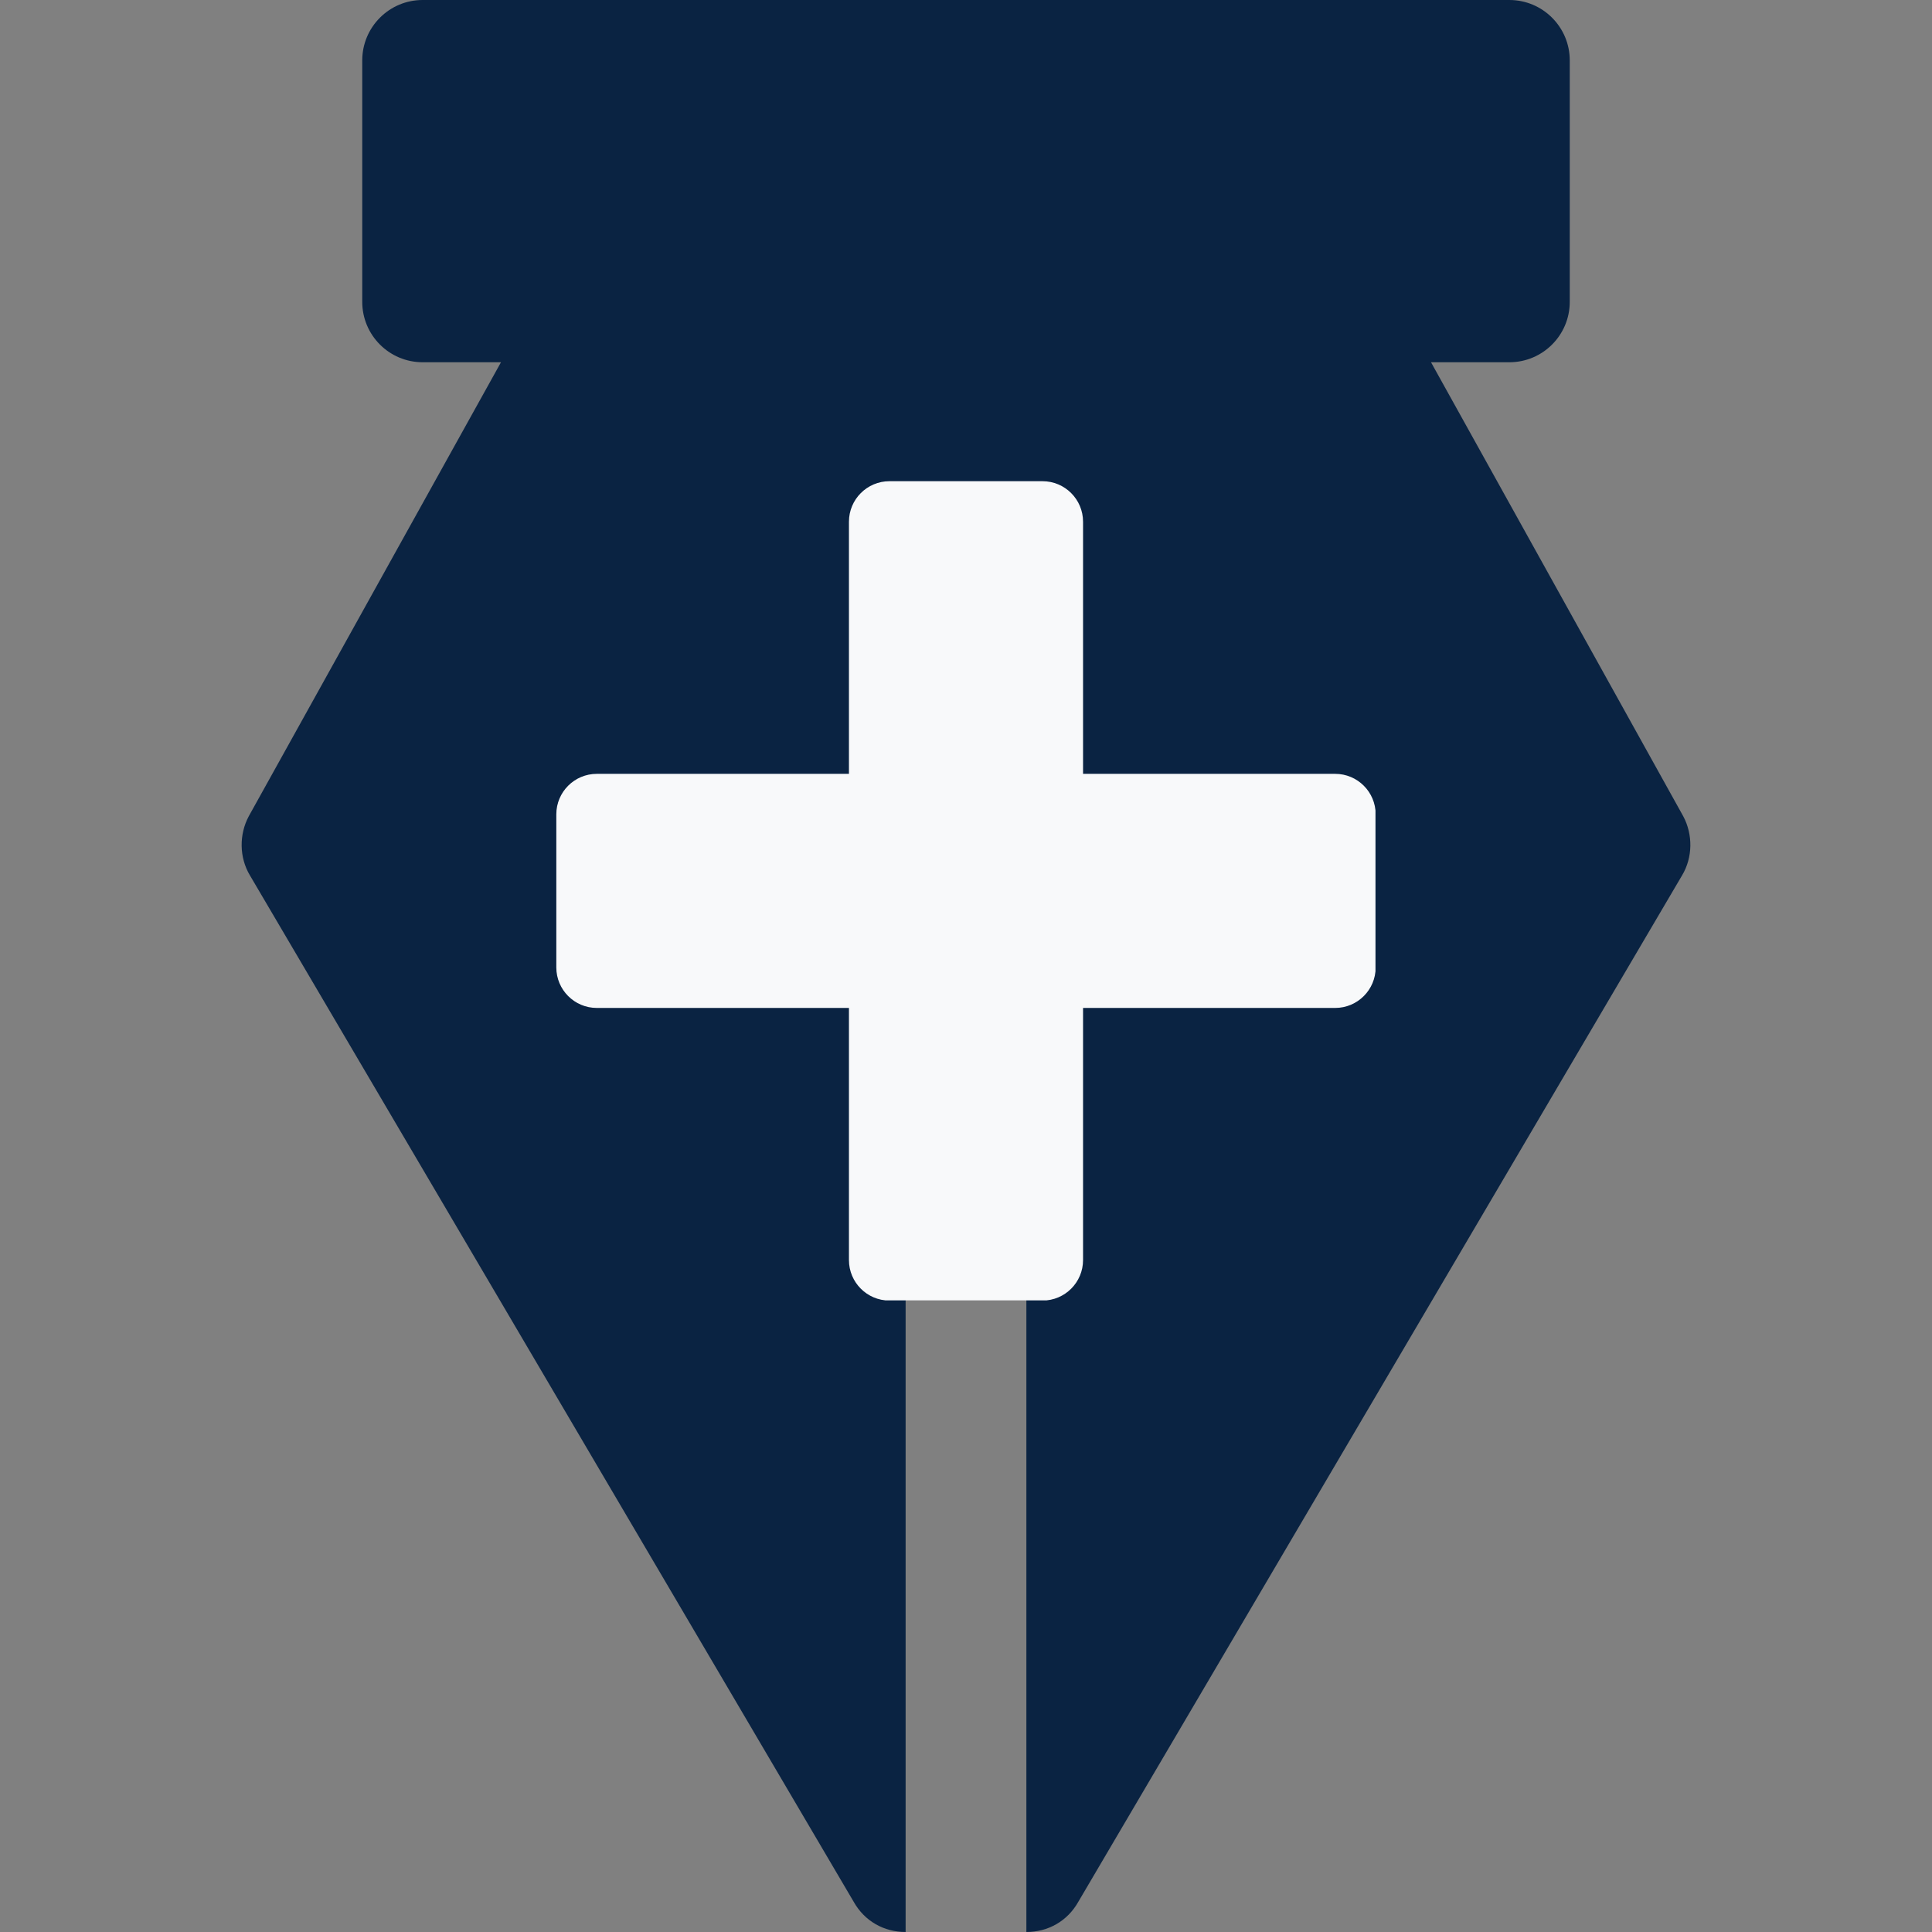 <svg xmlns="http://www.w3.org/2000/svg" xmlns:xlink="http://www.w3.org/1999/xlink" width="500" zoomAndPan="magnify" viewBox="0 0 375 375" height="500" preserveAspectRatio="xMidYMid meet" version="1.0"><rect x="0" y="0" width="375" height="375" fill="#808080" stroke="none"/><defs><clipPath id="2b79d62df4"><path d="M 46.875 0 L 328.125 0 L 328.125 375 L 46.875 375 Z M 46.875 0 " clip-rule="nonzero"/></clipPath><clipPath id="e14d5803b8"><path d="M 146.215 131.719 L 228.715 131.719 L 228.715 214.137 L 146.215 214.137 Z M 146.215 131.719 " clip-rule="nonzero"/></clipPath><clipPath id="7db50cfedb"><path d="M 107.98 93.402 L 266.98 93.402 L 266.98 252.402 L 107.98 252.402 Z M 107.98 93.402 " clip-rule="nonzero"/></clipPath></defs><g clip-path="url(#2b79d62df4)"><path fill="#0a2342" d="M 326.719 158.438 L 277.758 70.312 L 292.969 70.312 C 299.438 70.312 304.688 65.062 304.688 58.594 L 304.688 11.719 C 304.688 5.25 299.438 0 292.969 0 L 82.031 0 C 75.562 0 70.312 5.25 70.312 11.719 L 70.312 58.594 C 70.312 65.062 75.562 70.312 82.031 70.312 L 97.242 70.312 L 48.281 158.438 C 46.406 161.953 46.406 166.406 48.516 169.922 L 165.703 369.141 C 167.812 372.891 171.562 375 175.781 375 L 175.781 208.828 C 162.188 204.141 152.344 191.016 152.344 175.781 C 152.344 156.328 168.047 140.625 187.5 140.625 C 206.953 140.625 222.656 156.328 222.656 175.781 C 222.656 191.016 212.812 204.141 199.219 208.828 L 199.219 375 C 203.438 375 207.188 372.891 209.297 369.141 L 326.484 169.922 C 328.594 166.406 328.594 161.953 326.719 158.438 Z M 326.719 158.438 " fill-opacity="1" fill-rule="nonzero"/></g><g clip-path="url(#e14d5803b8)"><path fill="#0a2342" d="M 228.699 172.965 C 228.699 195.742 210.234 214.207 187.457 214.207 C 164.68 214.207 146.215 195.742 146.215 172.965 C 146.215 150.188 164.68 131.719 187.457 131.719 C 210.234 131.719 228.699 150.188 228.699 172.965 Z M 228.699 172.965 " fill-opacity="1" fill-rule="nonzero"/></g><g clip-path="url(#7db50cfedb)"><path fill="#f8f9fa" d="M 267.016 158.066 L 267.016 187.773 C 267.016 192.117 263.496 195.641 259.152 195.641 L 210.219 195.641 L 210.219 244.574 C 210.219 248.918 206.695 252.438 202.352 252.438 L 172.645 252.438 C 168.301 252.438 164.781 248.918 164.781 244.574 L 164.781 195.641 L 115.848 195.641 C 111.5 195.641 107.98 192.117 107.98 187.773 L 107.98 158.066 C 107.98 153.723 111.5 150.203 115.848 150.203 L 164.781 150.203 L 164.781 101.27 C 164.781 96.926 168.301 93.402 172.645 93.402 L 202.352 93.402 C 206.695 93.402 210.219 96.926 210.219 101.27 L 210.219 150.203 L 259.152 150.203 C 263.496 150.203 267.016 153.723 267.016 158.066 " fill-opacity="1" fill-rule="nonzero"/></g></svg>